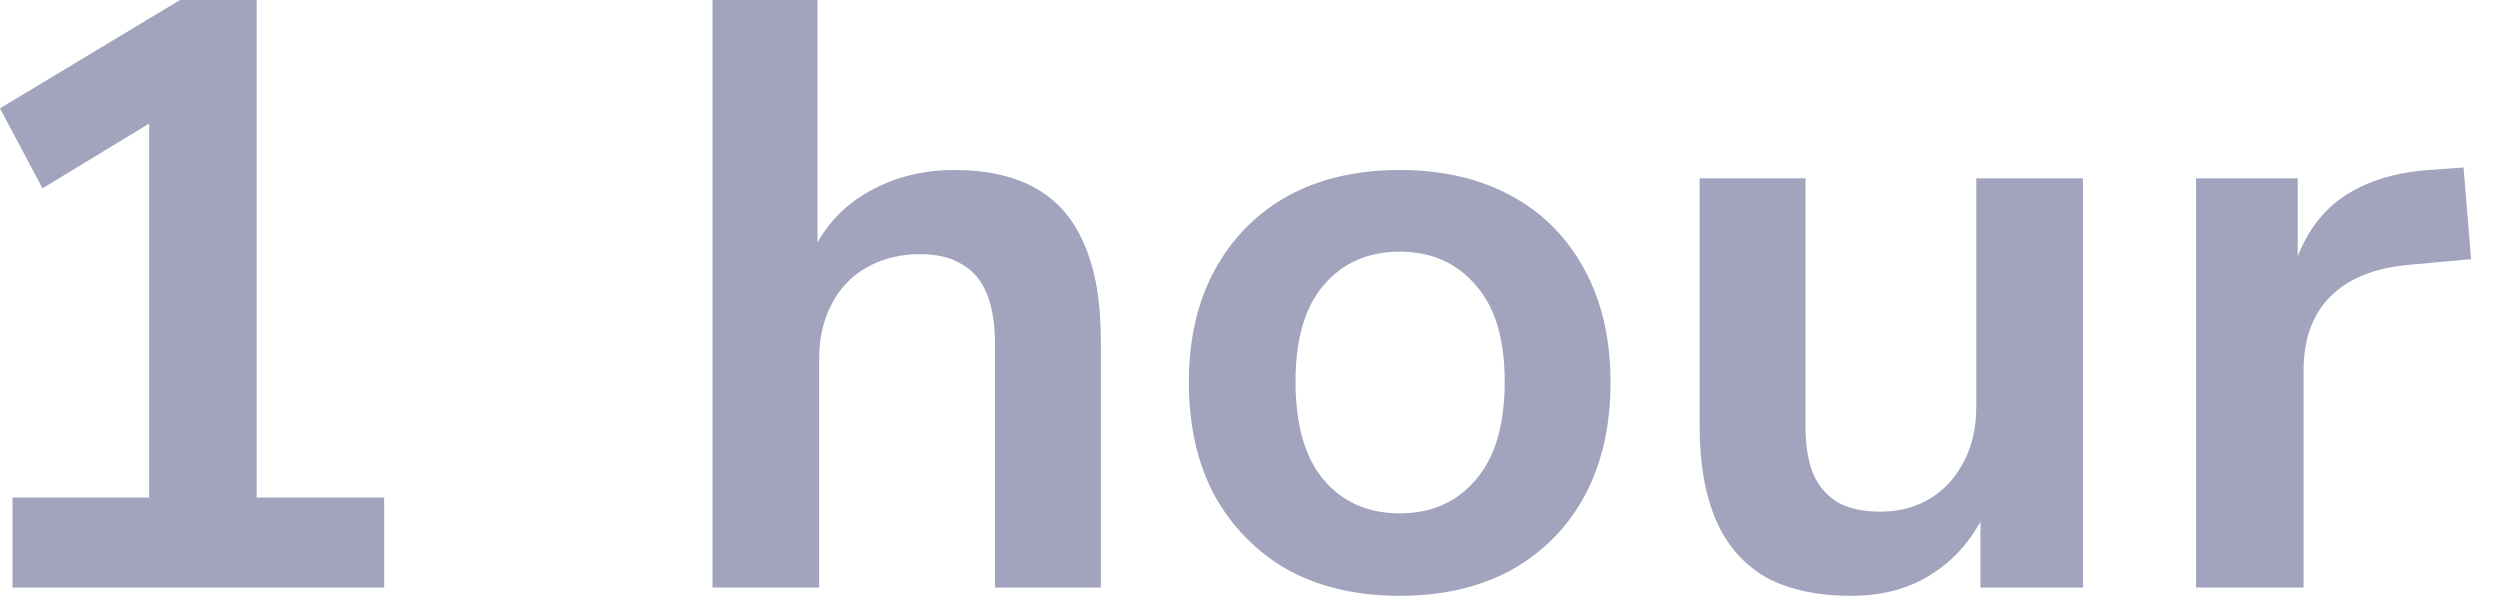 <?xml version="1.0" encoding="utf-8"?>
<svg xmlns="http://www.w3.org/2000/svg" fill="none" height="100%" overflow="visible" preserveAspectRatio="none" style="display: block;" viewBox="0 0 33 8" width="100%">
<path d="M0.165 7.755V6.567H1.969V1.188L2.662 1.21L0.561 2.486L0 1.43L2.376 0H3.388V6.567H5.071V7.755H0.165ZM9.405 7.755V0H10.791V3.421H10.681C10.842 3.04 11.092 2.75 11.429 2.552C11.774 2.347 12.162 2.244 12.595 2.244C13.028 2.244 13.387 2.325 13.673 2.486C13.959 2.647 14.172 2.893 14.311 3.223C14.458 3.553 14.531 3.975 14.531 4.488V7.755H13.134V4.554C13.134 4.275 13.097 4.048 13.024 3.872C12.951 3.696 12.841 3.568 12.694 3.487C12.555 3.399 12.371 3.355 12.144 3.355C11.88 3.355 11.645 3.414 11.44 3.531C11.242 3.641 11.088 3.802 10.978 4.015C10.868 4.22 10.813 4.462 10.813 4.741V7.755H9.405ZM18.476 7.865C17.911 7.865 17.42 7.751 17.002 7.524C16.591 7.289 16.269 6.963 16.034 6.545C15.807 6.12 15.693 5.621 15.693 5.049C15.693 4.477 15.807 3.982 16.034 3.564C16.269 3.139 16.591 2.812 17.002 2.585C17.42 2.358 17.911 2.244 18.476 2.244C19.041 2.244 19.532 2.358 19.95 2.585C20.368 2.812 20.691 3.139 20.918 3.564C21.145 3.982 21.259 4.477 21.259 5.049C21.259 5.621 21.145 6.12 20.918 6.545C20.691 6.963 20.368 7.289 19.95 7.524C19.532 7.751 19.041 7.865 18.476 7.865ZM18.476 6.776C18.894 6.776 19.228 6.629 19.477 6.336C19.734 6.043 19.862 5.61 19.862 5.038C19.862 4.473 19.734 4.048 19.477 3.762C19.228 3.469 18.894 3.322 18.476 3.322C18.058 3.322 17.724 3.469 17.475 3.762C17.226 4.048 17.101 4.473 17.101 5.038C17.101 5.61 17.226 6.043 17.475 6.336C17.724 6.629 18.058 6.776 18.476 6.776ZM24.437 7.865C23.989 7.865 23.615 7.784 23.315 7.623C23.021 7.454 22.801 7.205 22.655 6.875C22.508 6.538 22.435 6.12 22.435 5.621V2.354H23.832V5.621C23.832 5.87 23.865 6.079 23.931 6.248C24.004 6.417 24.114 6.545 24.261 6.633C24.407 6.714 24.594 6.754 24.822 6.754C25.071 6.754 25.291 6.695 25.482 6.578C25.672 6.461 25.819 6.299 25.922 6.094C26.032 5.889 26.087 5.647 26.087 5.368V2.354H27.495V7.755H26.142V6.633H26.263C26.101 7.029 25.863 7.333 25.548 7.546C25.24 7.759 24.869 7.865 24.437 7.865ZM28.988 7.755V2.354H30.33V3.663H30.242C30.352 3.223 30.557 2.886 30.858 2.651C31.166 2.416 31.566 2.281 32.057 2.244L32.519 2.211L32.618 3.421L31.771 3.498C31.324 3.542 30.983 3.685 30.748 3.927C30.521 4.162 30.407 4.484 30.407 4.895V7.755H28.988Z" fill="#A2A3BD" id="Vector"/>
</svg>
